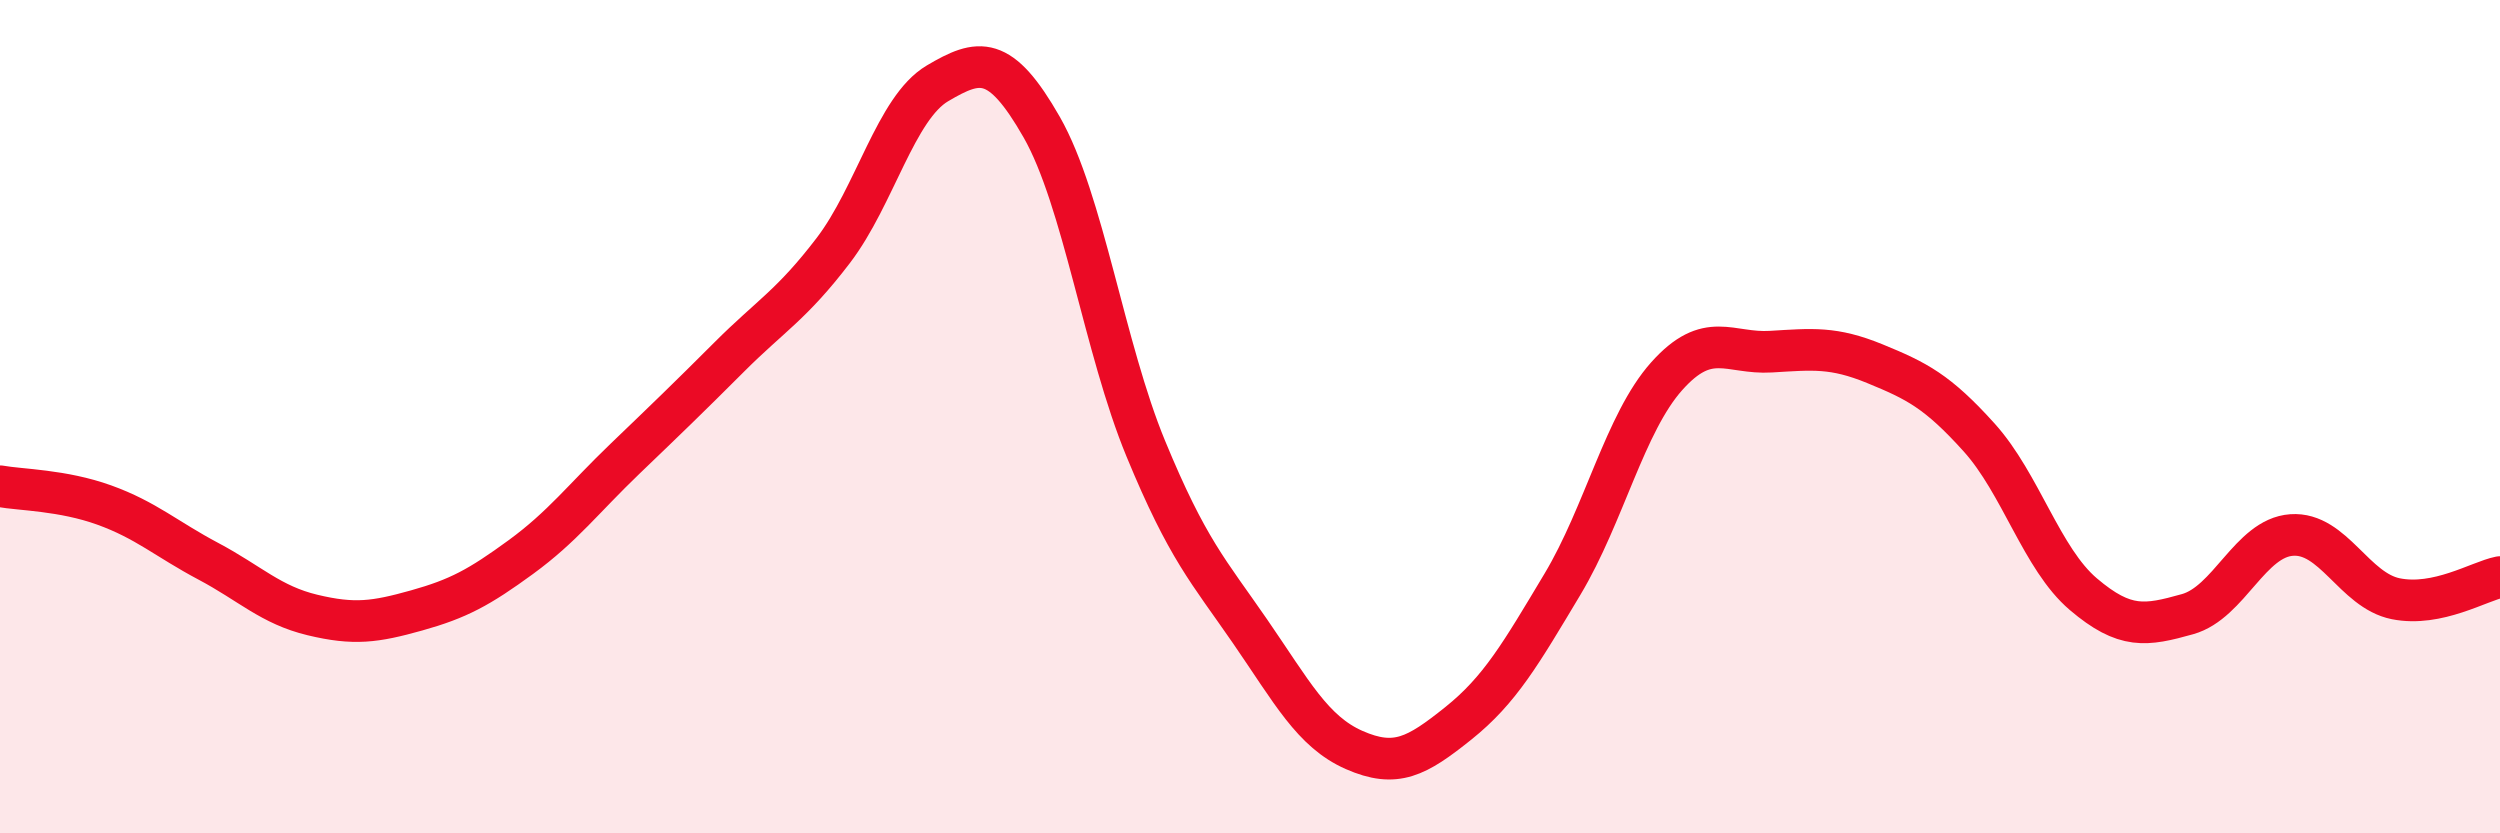 
    <svg width="60" height="20" viewBox="0 0 60 20" xmlns="http://www.w3.org/2000/svg">
      <path
        d="M 0,11.67 C 0.5,11.76 1.5,11.76 2.5,12.12 C 3.5,12.48 4,12.94 5,13.47 C 6,14 6.5,14.52 7.5,14.76 C 8.5,15 9,14.93 10,14.65 C 11,14.37 11.5,14.1 12.5,13.37 C 13.5,12.64 14,11.97 15,11.01 C 16,10.05 16.5,9.57 17.5,8.57 C 18.5,7.57 19,7.32 20,6.01 C 21,4.7 21.5,2.59 22.5,2 C 23.5,1.41 24,1.3 25,3.05 C 26,4.8 26.5,8.35 27.5,10.77 C 28.5,13.19 29,13.7 30,15.15 C 31,16.6 31.5,17.56 32.5,18 C 33.5,18.44 34,18.16 35,17.36 C 36,16.56 36.5,15.69 37.5,14.02 C 38.5,12.35 39,10.15 40,9.03 C 41,7.91 41.5,8.5 42.5,8.44 C 43.5,8.38 44,8.32 45,8.73 C 46,9.14 46.5,9.39 47.5,10.5 C 48.5,11.61 49,13.41 50,14.26 C 51,15.11 51.5,15.02 52.5,14.74 C 53.5,14.46 54,12.91 55,12.84 C 56,12.77 56.5,14.17 57.5,14.37 C 58.5,14.57 59.5,13.95 60,13.85L60 20L0 20Z"
        fill="#EB0A25"
        opacity="0.1"
        stroke-linecap="round"
        stroke-linejoin="round"
      />
      <path
        d="M 0,11.67 C 0.5,11.76 1.5,11.76 2.5,12.12 C 3.5,12.48 4,12.94 5,13.47 C 6,14 6.5,14.52 7.5,14.76 C 8.5,15 9,14.93 10,14.65 C 11,14.37 11.5,14.1 12.5,13.37 C 13.5,12.64 14,11.97 15,11.01 C 16,10.05 16.5,9.57 17.5,8.57 C 18.5,7.57 19,7.32 20,6.01 C 21,4.7 21.5,2.59 22.5,2 C 23.5,1.41 24,1.3 25,3.05 C 26,4.8 26.5,8.35 27.5,10.77 C 28.5,13.19 29,13.7 30,15.15 C 31,16.6 31.5,17.56 32.5,18 C 33.5,18.44 34,18.16 35,17.36 C 36,16.56 36.5,15.69 37.5,14.02 C 38.5,12.35 39,10.15 40,9.03 C 41,7.91 41.5,8.5 42.5,8.44 C 43.5,8.38 44,8.32 45,8.73 C 46,9.14 46.5,9.39 47.5,10.5 C 48.5,11.61 49,13.41 50,14.26 C 51,15.11 51.5,15.02 52.5,14.74 C 53.5,14.46 54,12.91 55,12.84 C 56,12.77 56.5,14.17 57.5,14.37 C 58.5,14.57 59.5,13.95 60,13.85"
        stroke="#EB0A25"
        stroke-width="1"
        fill="none"
        stroke-linecap="round"
        stroke-linejoin="round"
      />
    </svg>
  